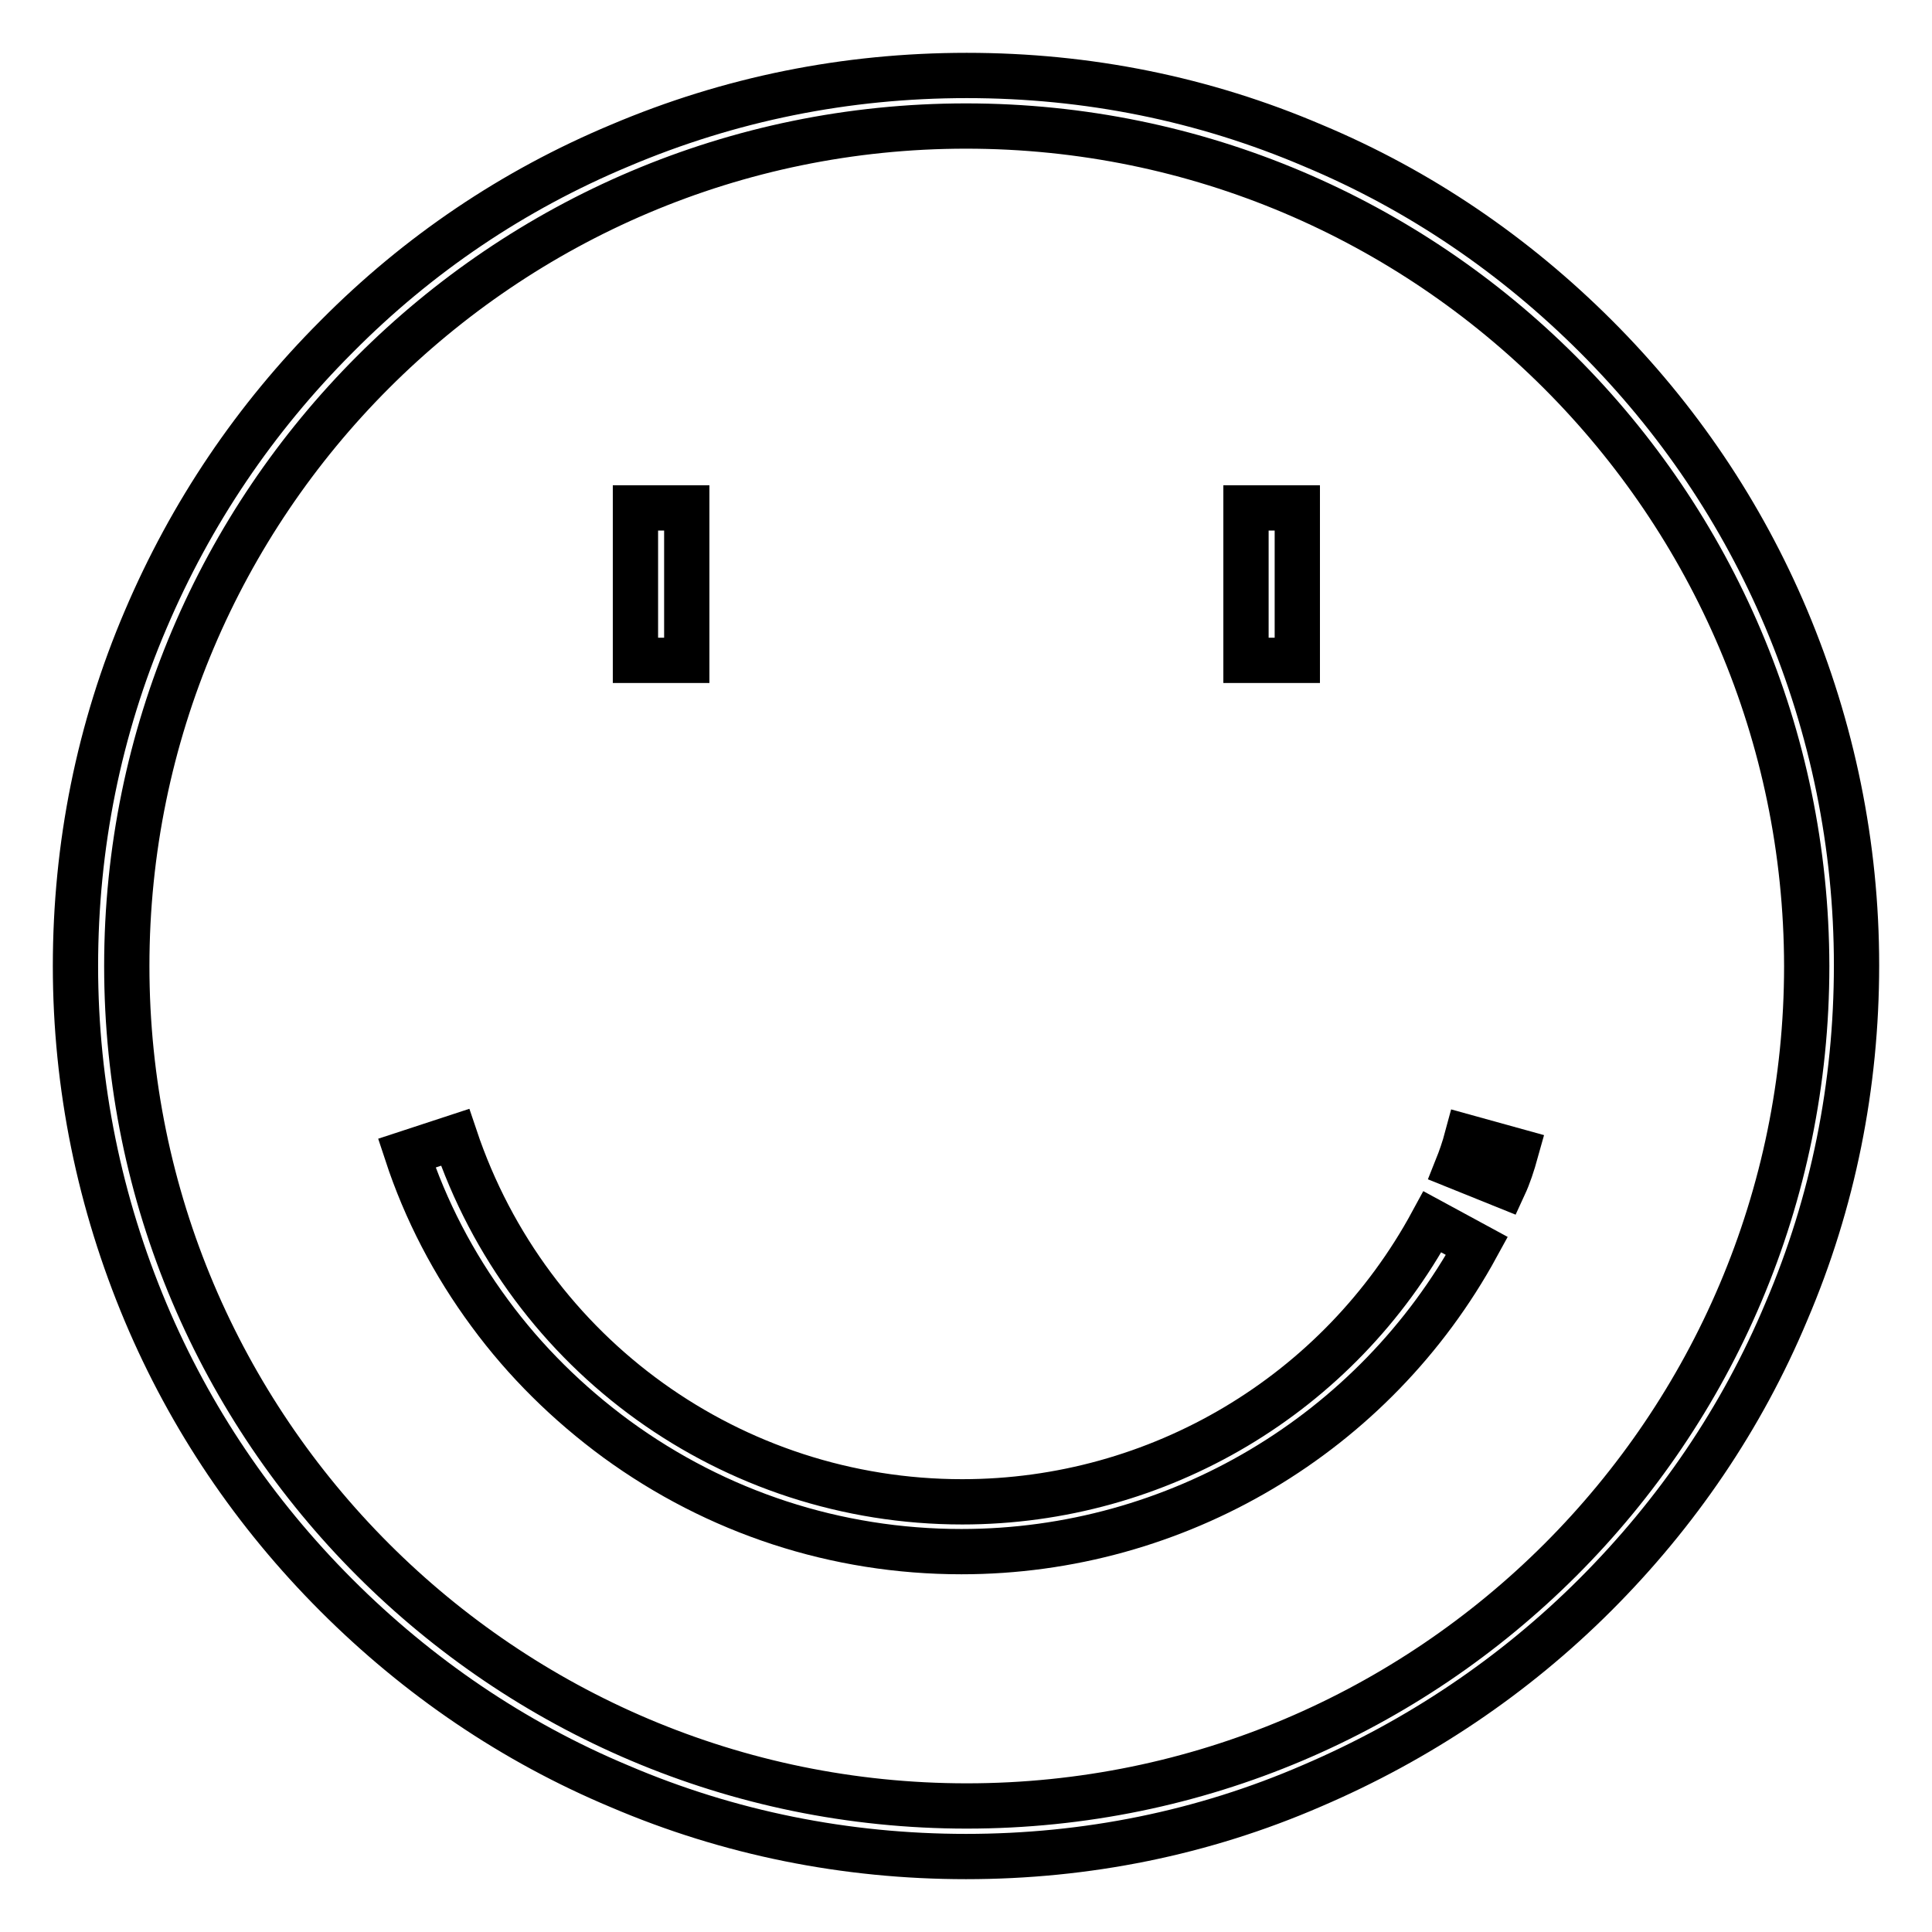 <?xml version="1.0" encoding="utf-8"?>
<!-- Svg Vector Icons : http://www.onlinewebfonts.com/icon -->
<!DOCTYPE svg PUBLIC "-//W3C//DTD SVG 1.1//EN" "http://www.w3.org/Graphics/SVG/1.1/DTD/svg11.dtd">
<svg version="1.1" xmlns="http://www.w3.org/2000/svg" xmlns:xlink="http://www.w3.org/1999/xlink" x="0px" y="0px" viewBox="0 0 256 256" enable-background="new 0 0 256 256" xml:space="preserve">
<g> <path stroke-width="6" fill-opacity="0" stroke="#000000"  d="M128,246c-15.9,0-31.4-3.1-45.9-9.3c-14.1-5.9-26.7-14.5-37.5-25.3c-10.9-10.9-19.4-23.5-25.3-37.5 c-6.1-14.5-9.3-30-9.3-45.9c0-15.9,3.1-31.4,9.3-45.9c6-14.1,14.5-26.7,25.3-37.5C55.4,33.7,68,25.2,82.1,19.3 c14.6-6.2,30-9.3,46-9.3s31.4,3.1,45.9,9.3c14.1,5.9,26.7,14.5,37.5,25.3C222.3,55.4,230.8,68,236.7,82c6.1,14.5,9.3,30,9.3,45.9 c0,15.9-3.1,31.4-9.3,45.9c-5.9,14.1-14.5,26.7-25.3,37.5c-10.8,10.8-23.5,19.3-37.5,25.3C159.4,242.9,143.9,246,128,246L128,246z  M128,16.7C66.7,16.7,16.8,66.6,16.8,128c0,61.4,49.9,111.3,111.3,111.3c61.4,0,111.3-49.9,111.3-111.3 C239.3,66.6,189.4,16.7,128,16.7z"/> <path stroke-width="6" fill-opacity="0" stroke="#000000"  d="M84.2,67.3h6.8v20.2h-6.8V67.3z M165.1,67.3h6.8v20.2h-6.8V67.3z M127.4,205.6c-16.6,0-32.4-5.2-45.7-14.9 c-6.4-4.7-12.1-10.3-16.8-16.7c-4.8-6.5-8.5-13.6-11-21.2l6.4-2.1c9.7,28.9,36.7,48.3,67.2,48.3c26,0,49.9-14.2,62.3-37.1l5.9,3.2 C182.1,190,155.9,205.6,127.4,205.6z"/> <path stroke-width="6" fill-opacity="0" stroke="#000000"  d="M199.3,157.1l-6.2-2.5c0.4-1,0.9-2.4,1.3-3.9l6.5,1.8C200.4,154.3,199.9,155.8,199.3,157.1L199.3,157.1z"/></g>
</svg>